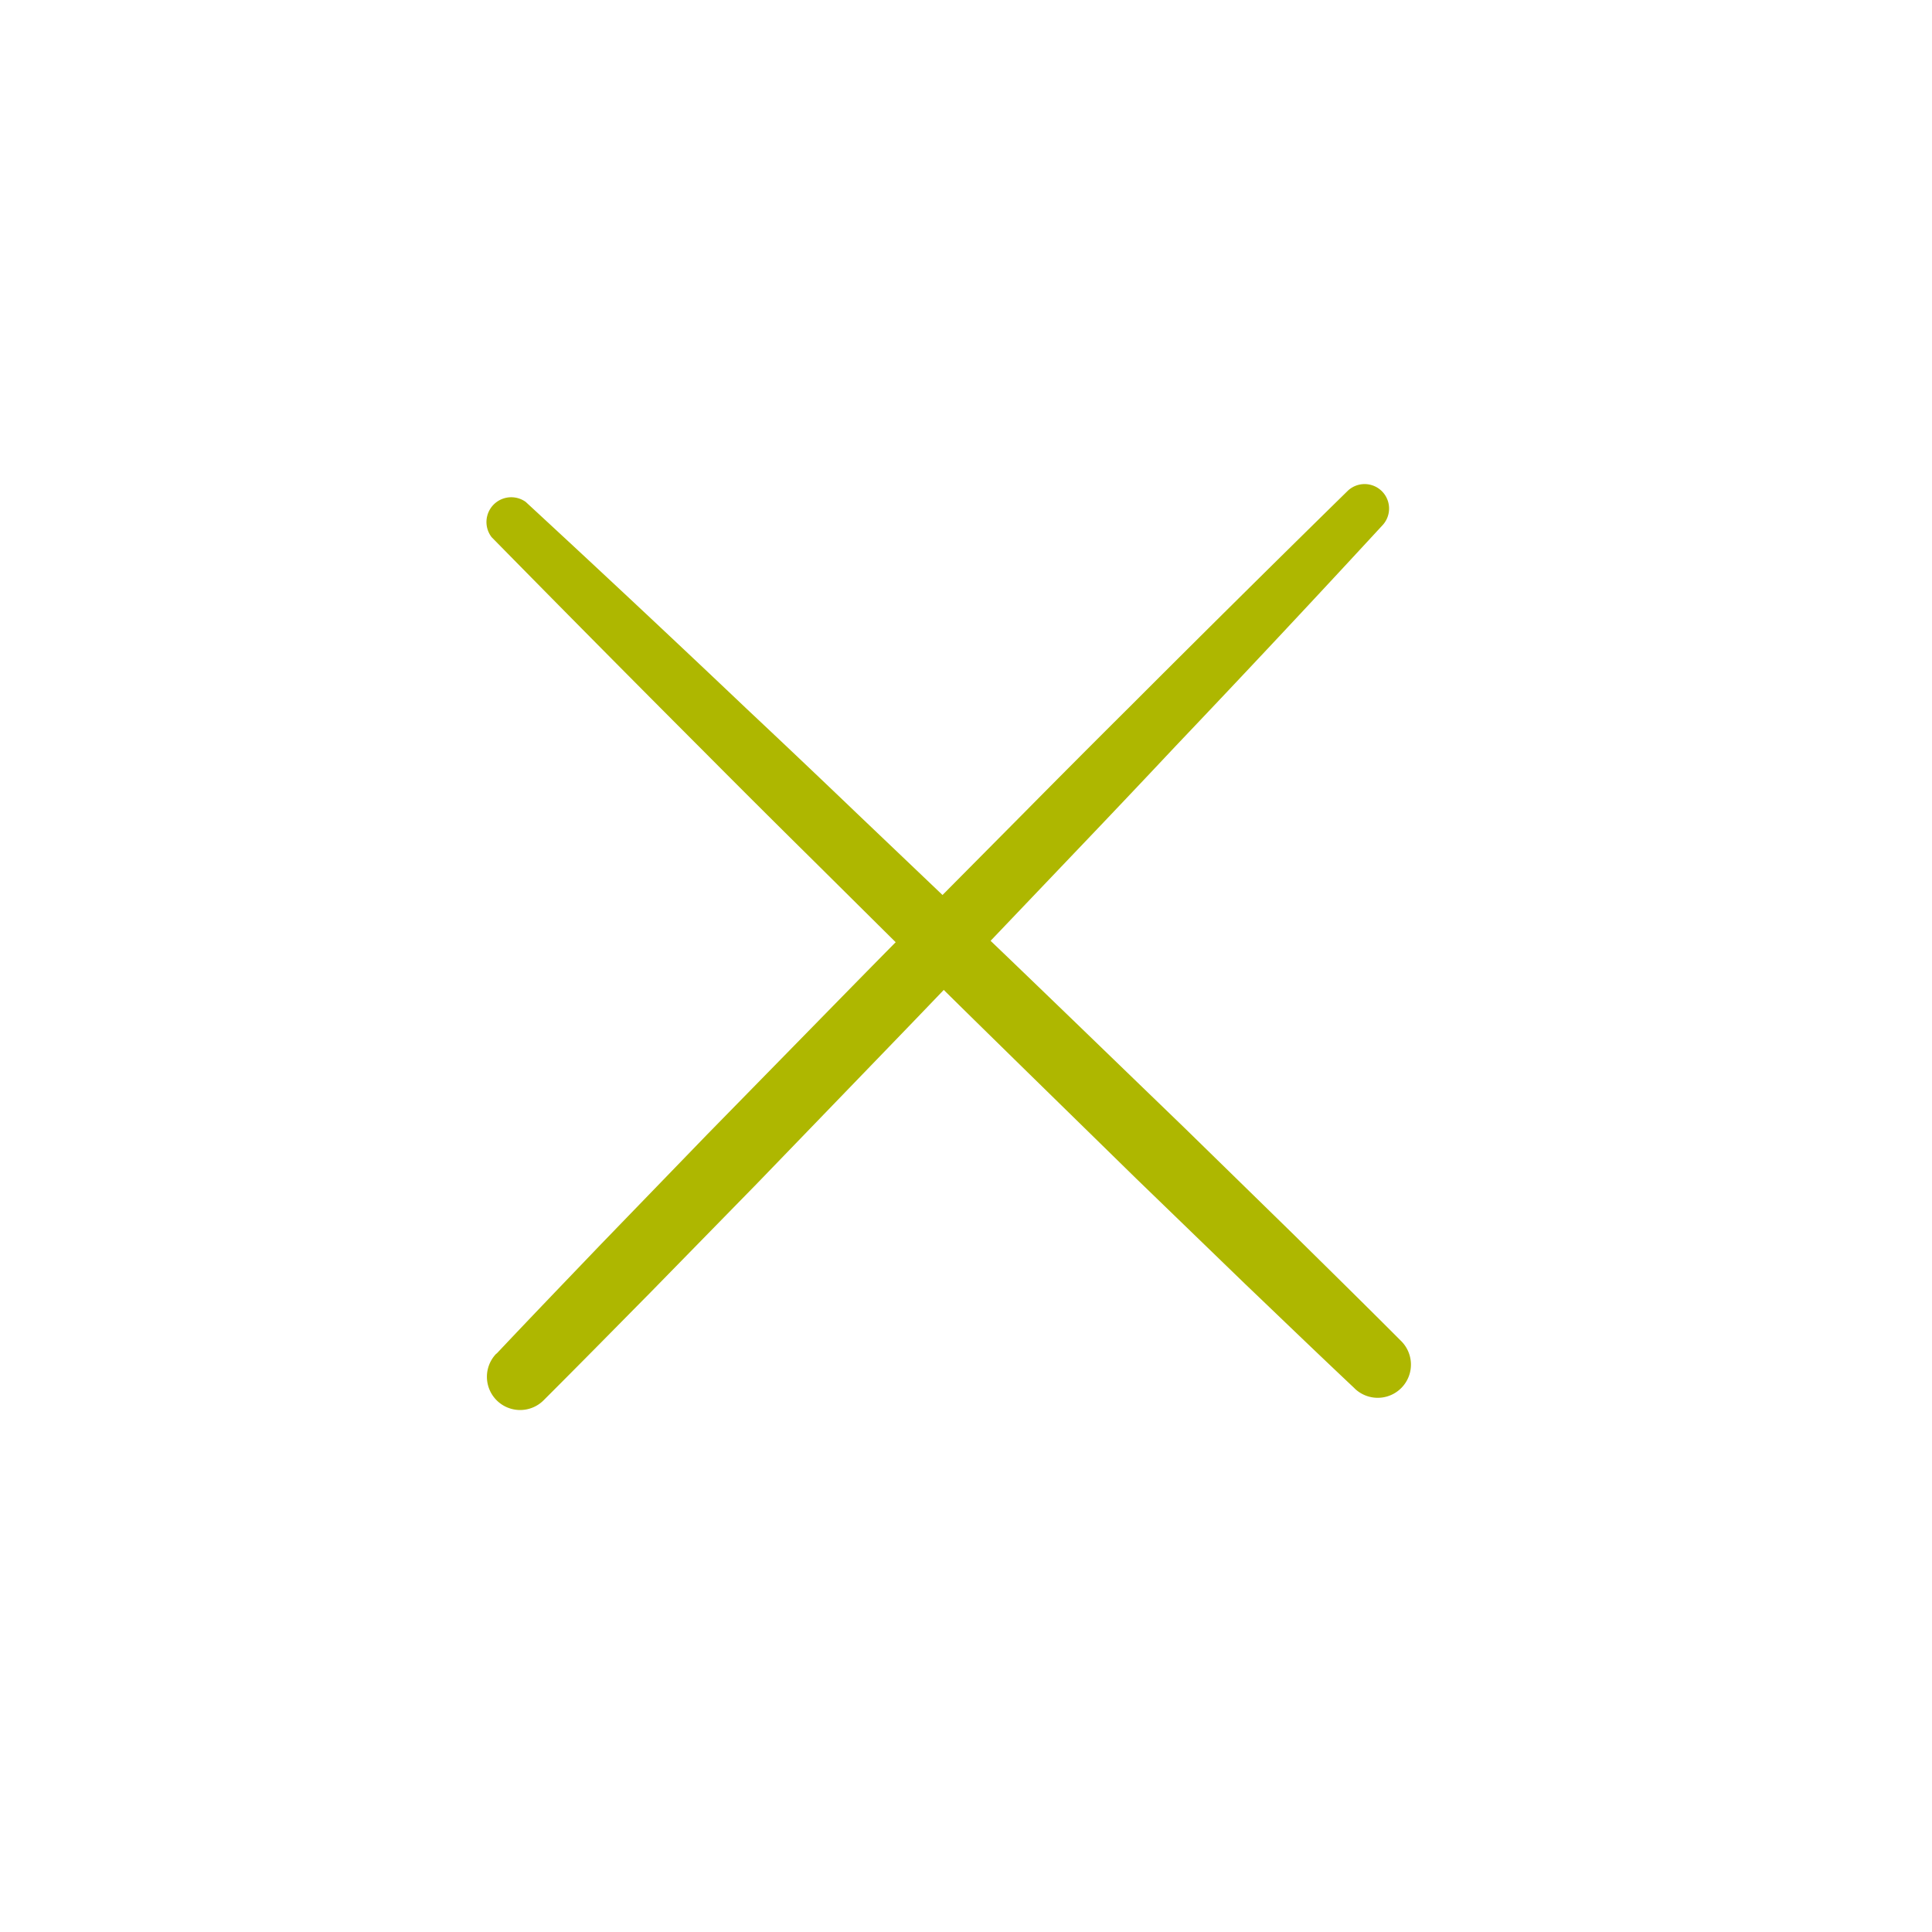 <svg id="Ebene_1" data-name="Ebene 1" xmlns="http://www.w3.org/2000/svg" viewBox="0 0 311.81 311.81"><defs><style>.cls-1{fill:#aeb700;}</style></defs><title>Zeichenfläche 1</title><path class="cls-1" d="M80.14,218.47c5.6-5.94,11.25-11.81,16.89-17.7l17-17.57,17.11-17.47c5.7-5.82,11.4-11.65,17.15-17.43l17.22-17.36q8.6-8.7,17.27-17.32,17.29-17.3,34.75-34.42a3.95,3.95,0,0,1,5.66,5.5q-16.6,18-33.44,35.7-8.37,8.91-16.82,17.75l-16.88,17.7c-5.61,5.91-11.28,11.77-16.94,17.63l-17,17.6L105,208.57c-5.73,5.8-11.44,11.61-17.21,17.37a5.36,5.36,0,0,1-7.69-7.47Z"/><path class="cls-1" d="M218.61,224.06c-5.94-5.59-11.81-11.25-17.7-16.88l-17.57-17-17.47-17.1c-5.82-5.71-11.65-11.4-17.43-17.16l-17.36-17.22q-8.7-8.59-17.32-17.26-17.28-17.3-34.42-34.75A4,4,0,0,1,84.84,81q18,16.62,35.71,33.44,8.91,8.37,17.74,16.83L156,148.15c5.91,5.61,11.77,11.28,17.64,16.94l17.59,17,17.49,17.09c5.8,5.73,11.62,11.44,17.37,17.21a5.36,5.36,0,0,1-7.47,7.69Z"/></svg>
